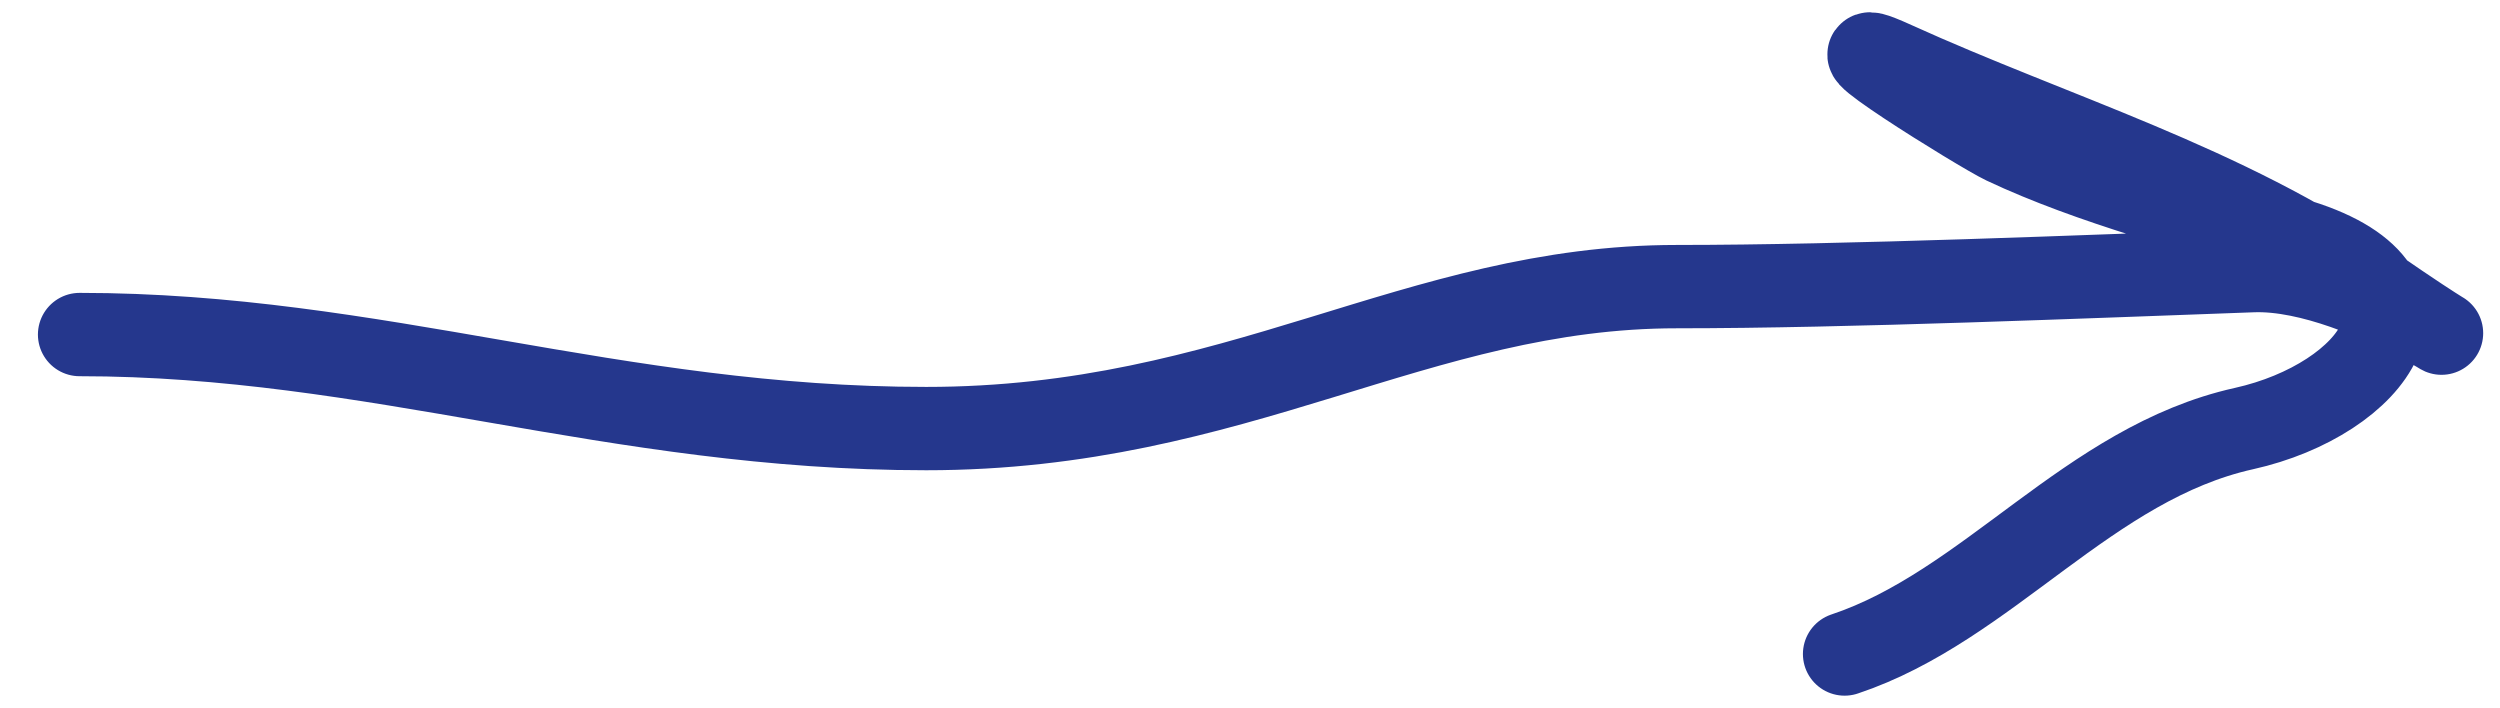 <?xml version="1.0" encoding="UTF-8"?> <svg xmlns="http://www.w3.org/2000/svg" width="60" height="17" viewBox="0 0 60 17" fill="none"> <path d="M1.91 8.029C9.002 8.029 14.752 10.286 22.228 10.286C29.703 10.286 33.997 6.879 40.245 6.879C44.328 6.879 50.118 6.636 54.067 6.495C56.876 6.395 60.919 9.646 56.921 6.879C53.392 4.435 49.297 3.254 45.463 1.512C43.311 0.533 47.526 3.156 48.104 3.429C50.174 4.406 52.796 5.098 55.004 5.729C59.016 6.875 56.967 9.594 53.854 10.286C50.122 11.116 47.721 14.545 44.27 15.696" stroke="#25378D" stroke-width="2" stroke-linecap="round"></path> </svg> 